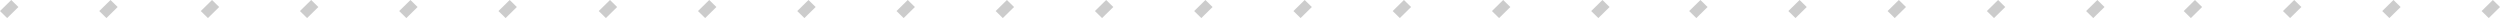 <svg version="1.1" id="Lager_1" xmlns="http://www.w3.org/2000/svg" x="0" y="0" viewBox="0 0 864.439 6.248" style="enable-background:new 0 0 864.439 6.248" xml:space="preserve"><style>.st0{fill:#000;opacity:.2}</style><g id="Design-"><g id="Cookies-Copy" transform="translate(0 -508)"><g id="Group-169-Copy-2" transform="translate(0 508)"><path id="Fill-1" class="st0" d="M3.891 0 0 3.82l2.472 2.428 3.89-3.822z"/><path id="Fill-5" class="st0" d="m38.21 0-3.886 3.82 2.471 2.428 3.891-3.822z"/><path id="Fill-6" class="st0" d="m141.921 0-3.891 3.82 2.472 2.428 3.891-3.822z"/><path id="Fill-7" class="st0" d="m73.317 0-3.891 3.82 2.472 2.428 3.891-3.822z"/><path id="Fill-8" class="st0" d="m107.602 0-3.891 3.82 2.472 2.428 3.891-3.822z"/><path id="Fill-9" class="st0" d="m176.241 0-3.891 3.82 2.472 2.428 3.89-3.822z"/><path id="Fill-10" class="st0" d="m245.239 0-3.891 3.82 2.473 2.428 3.89-3.822z"/><path id="Fill-12" class="st0" d="m519.767 0-3.891 3.82 2.472 2.428 3.89-3.822z"/><path id="Fill-13" class="st0" d="m382.486 0-3.891 3.82 2.472 2.428 3.89-3.822z"/><path id="Fill-14" class="st0" d="m656.572 0-3.891 3.82 2.472 2.428 3.89-3.822z"/><path id="Fill-14-Copy" class="st0" d="m793.283 0-3.891 3.82 2.472 2.428 3.89-3.822z"/><path id="Fill-15" class="st0" d="m313.877 0-3.887 3.82 2.471 2.428 3.892-3.822z"/><path id="Fill-16" class="st0" d="m587.967 0-3.891 3.82 2.472 2.428 3.89-3.822z"/><path id="Fill-17" class="st0" d="m451.124 0-3.888 3.82 2.474 2.428 3.89-3.822z"/><path id="Fill-19" class="st0" d="m210.92 0-3.892 3.82 2.473 2.428 3.89-3.822z"/><path id="Fill-21" class="st0" d="m485.447 0-3.891 3.82 2.472 2.428 3.891-3.822z"/><path id="Fill-22" class="st0" d="m348.162 0-3.886 3.82 2.471 2.428 3.892-3.822z"/><path id="Fill-23" class="st0" d="m622.251 0-3.886 3.82 2.471 2.428 3.888-3.822z"/><path id="Fill-23-Copy" class="st0" d="m758.962 0-3.886 3.82 2.471 2.428 3.888-3.822z"/><path id="Fill-24" class="st0" d="m279.558 0-3.891 3.82 2.473 2.428 3.89-3.822z"/><path id="Fill-26" class="st0" d="m554.086 0-3.891 3.82 2.473 2.428 3.889-3.822z"/><path id="Fill-27" class="st0" d="m416.805 0-3.89 3.82 2.472 2.428 3.89-3.822z"/><path id="Fill-18" class="st0" d="m725.215 0-3.892 3.82 2.473 2.428 3.89-3.822z"/><path id="Fill-28" class="st0" d="m690.895 0-3.892 3.82 2.473 2.428 3.89-3.822z"/><path id="Fill-28-Copy" class="st0" d="m827.606 0-3.892 3.82 2.473 2.428 3.89-3.822z"/><path id="Fill-28-Copy-2" class="st0" d="m861.968 0-3.892 3.82 2.473 2.428 3.89-3.822z"/></g></g></g></svg>